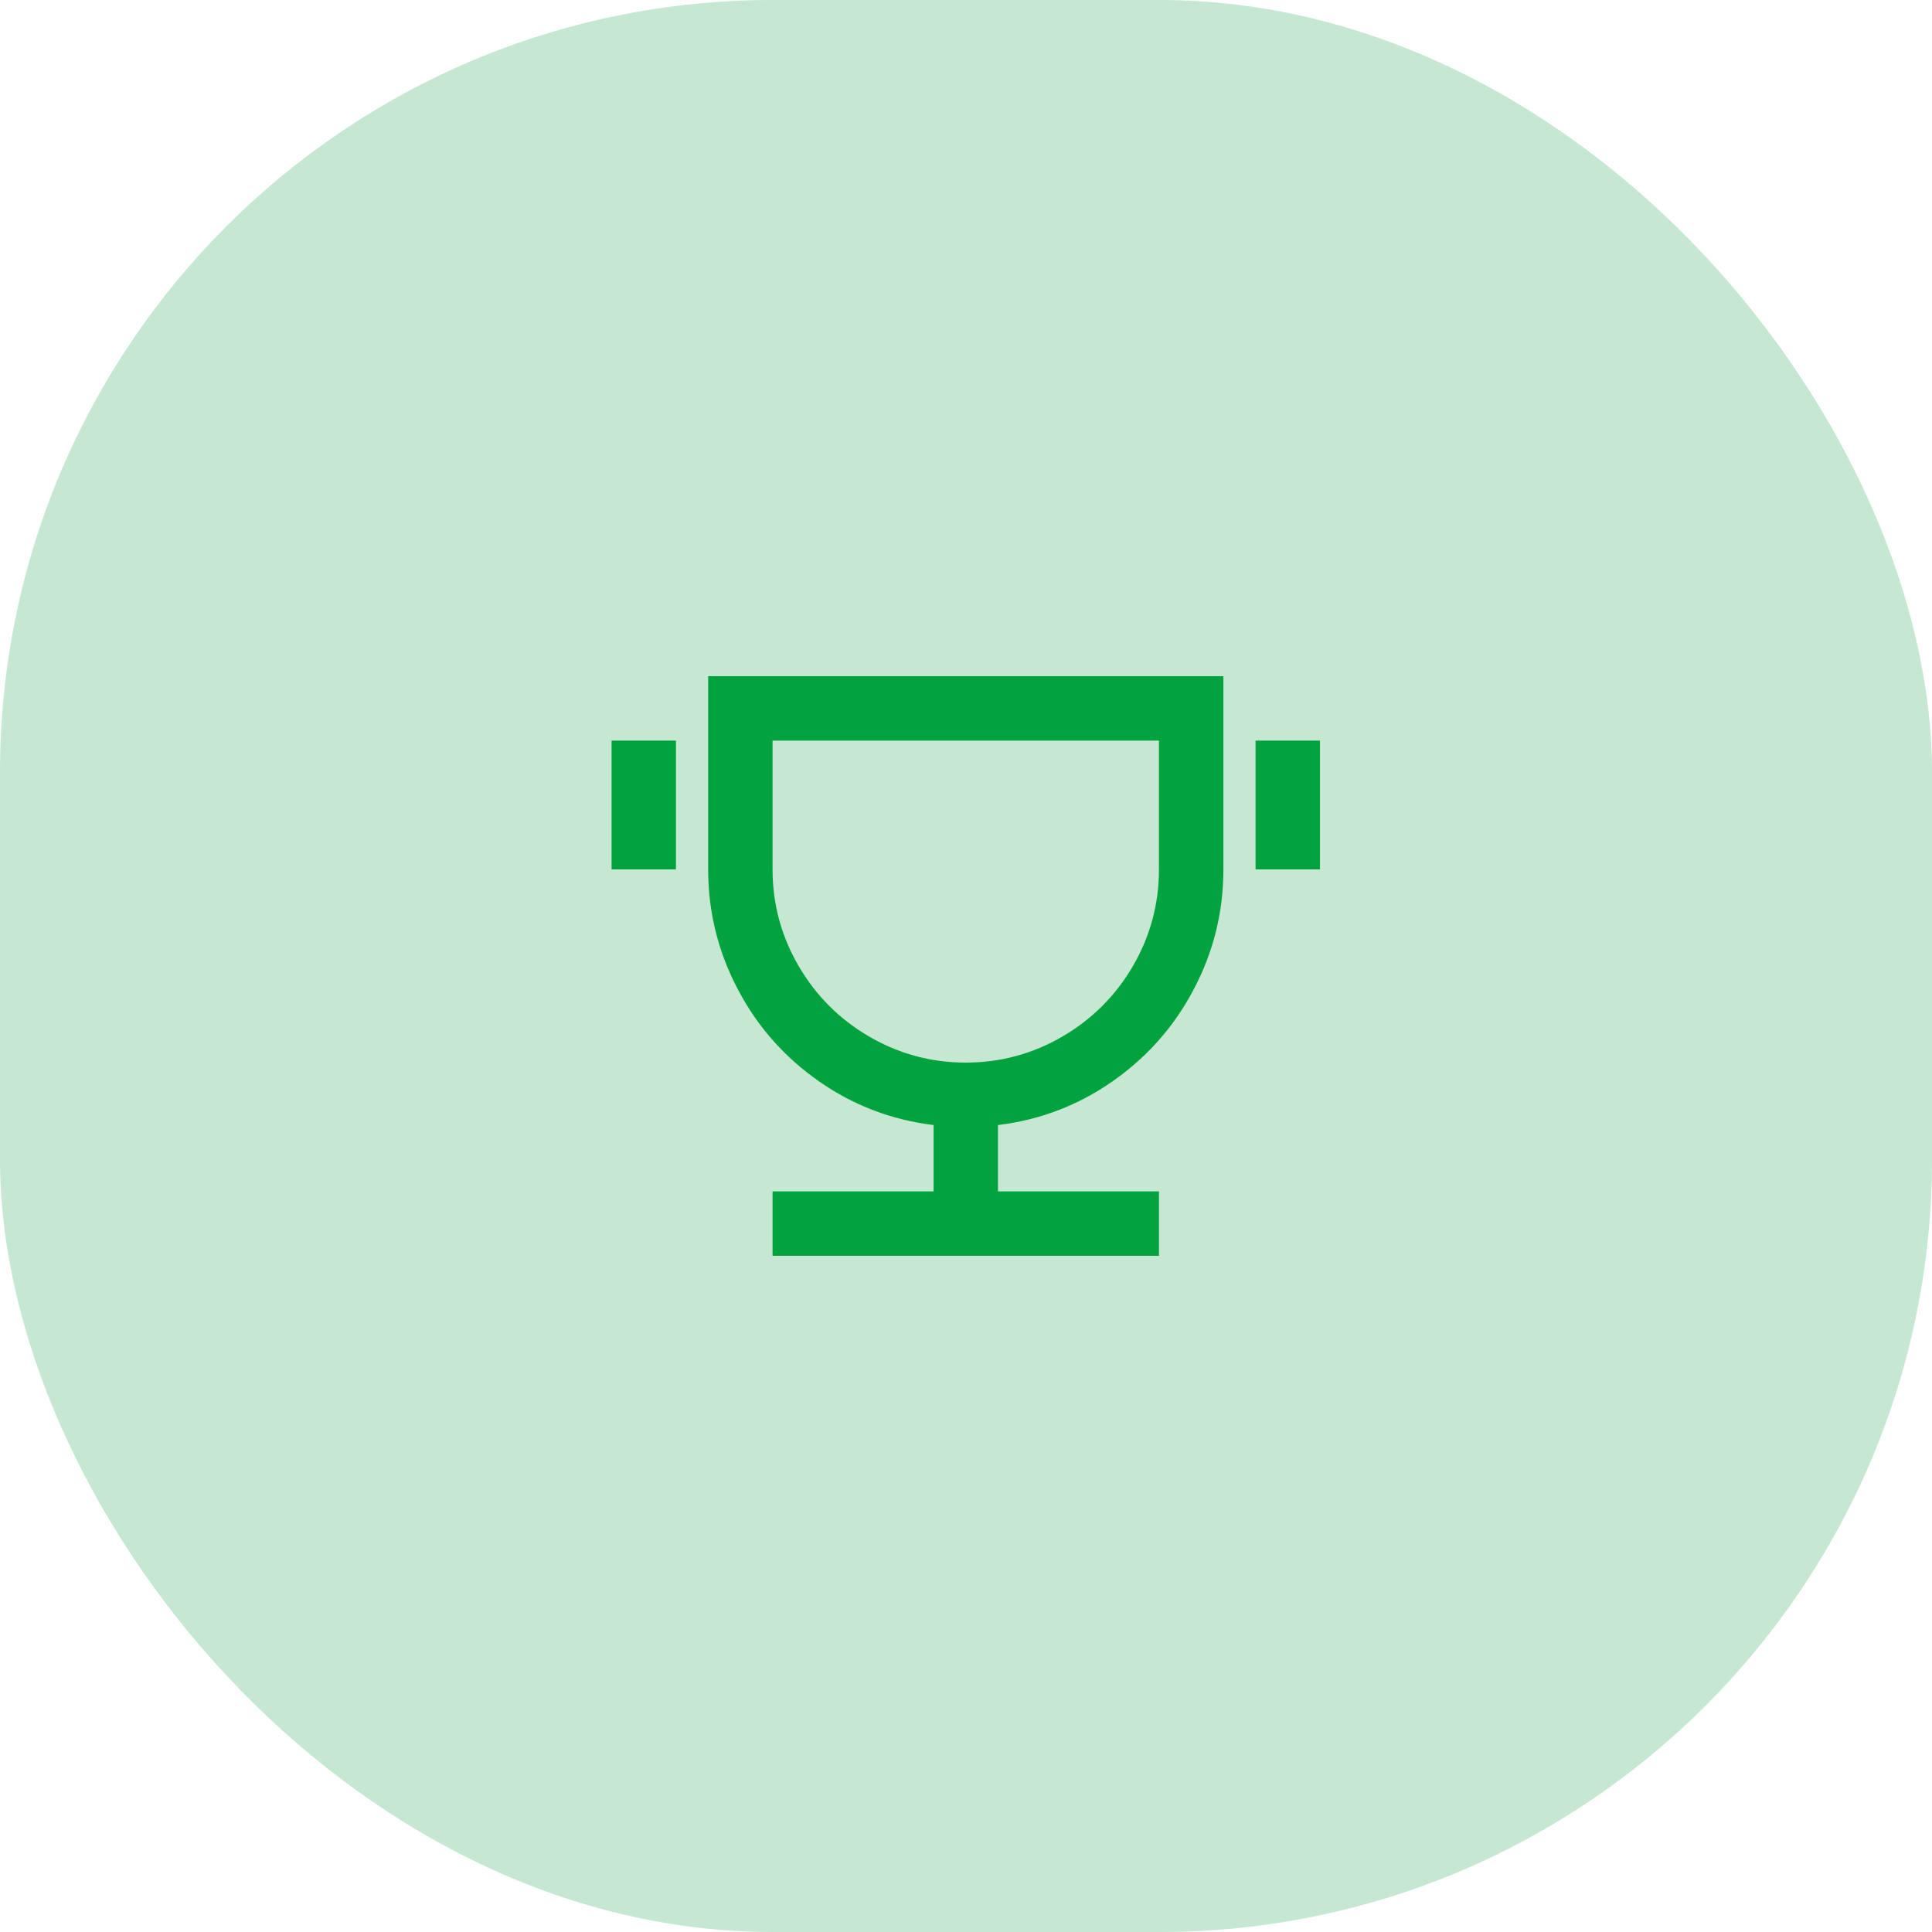 <svg width="40" height="40" viewBox="0 0 40 40" fill="none" xmlns="http://www.w3.org/2000/svg">
<rect width="40" height="40" rx="16" fill="#C6E7D2"/>
<path d="M20.662 23.293V24.667H23.995V26H15.995V24.667H19.329V23.293C18.457 23.187 17.666 22.884 16.955 22.387C16.244 21.889 15.689 21.262 15.289 20.507C14.871 19.724 14.662 18.889 14.662 18V14H25.329V18C25.329 18.889 25.12 19.724 24.702 20.507C24.302 21.262 23.746 21.889 23.035 22.387C22.324 22.884 21.533 23.187 20.662 23.293ZM15.995 15.333V18C15.995 18.72 16.177 19.391 16.542 20.013C16.898 20.618 17.378 21.098 17.982 21.453C18.604 21.818 19.275 22 19.995 22C20.715 22 21.386 21.818 22.009 21.453C22.613 21.098 23.093 20.618 23.449 20.013C23.813 19.391 23.995 18.72 23.995 18V15.333H15.995ZM12.662 15.333H13.995V18H12.662V15.333ZM25.995 15.333H27.329V18H25.995V15.333Z" fill="#00A33D"/>
</svg>
